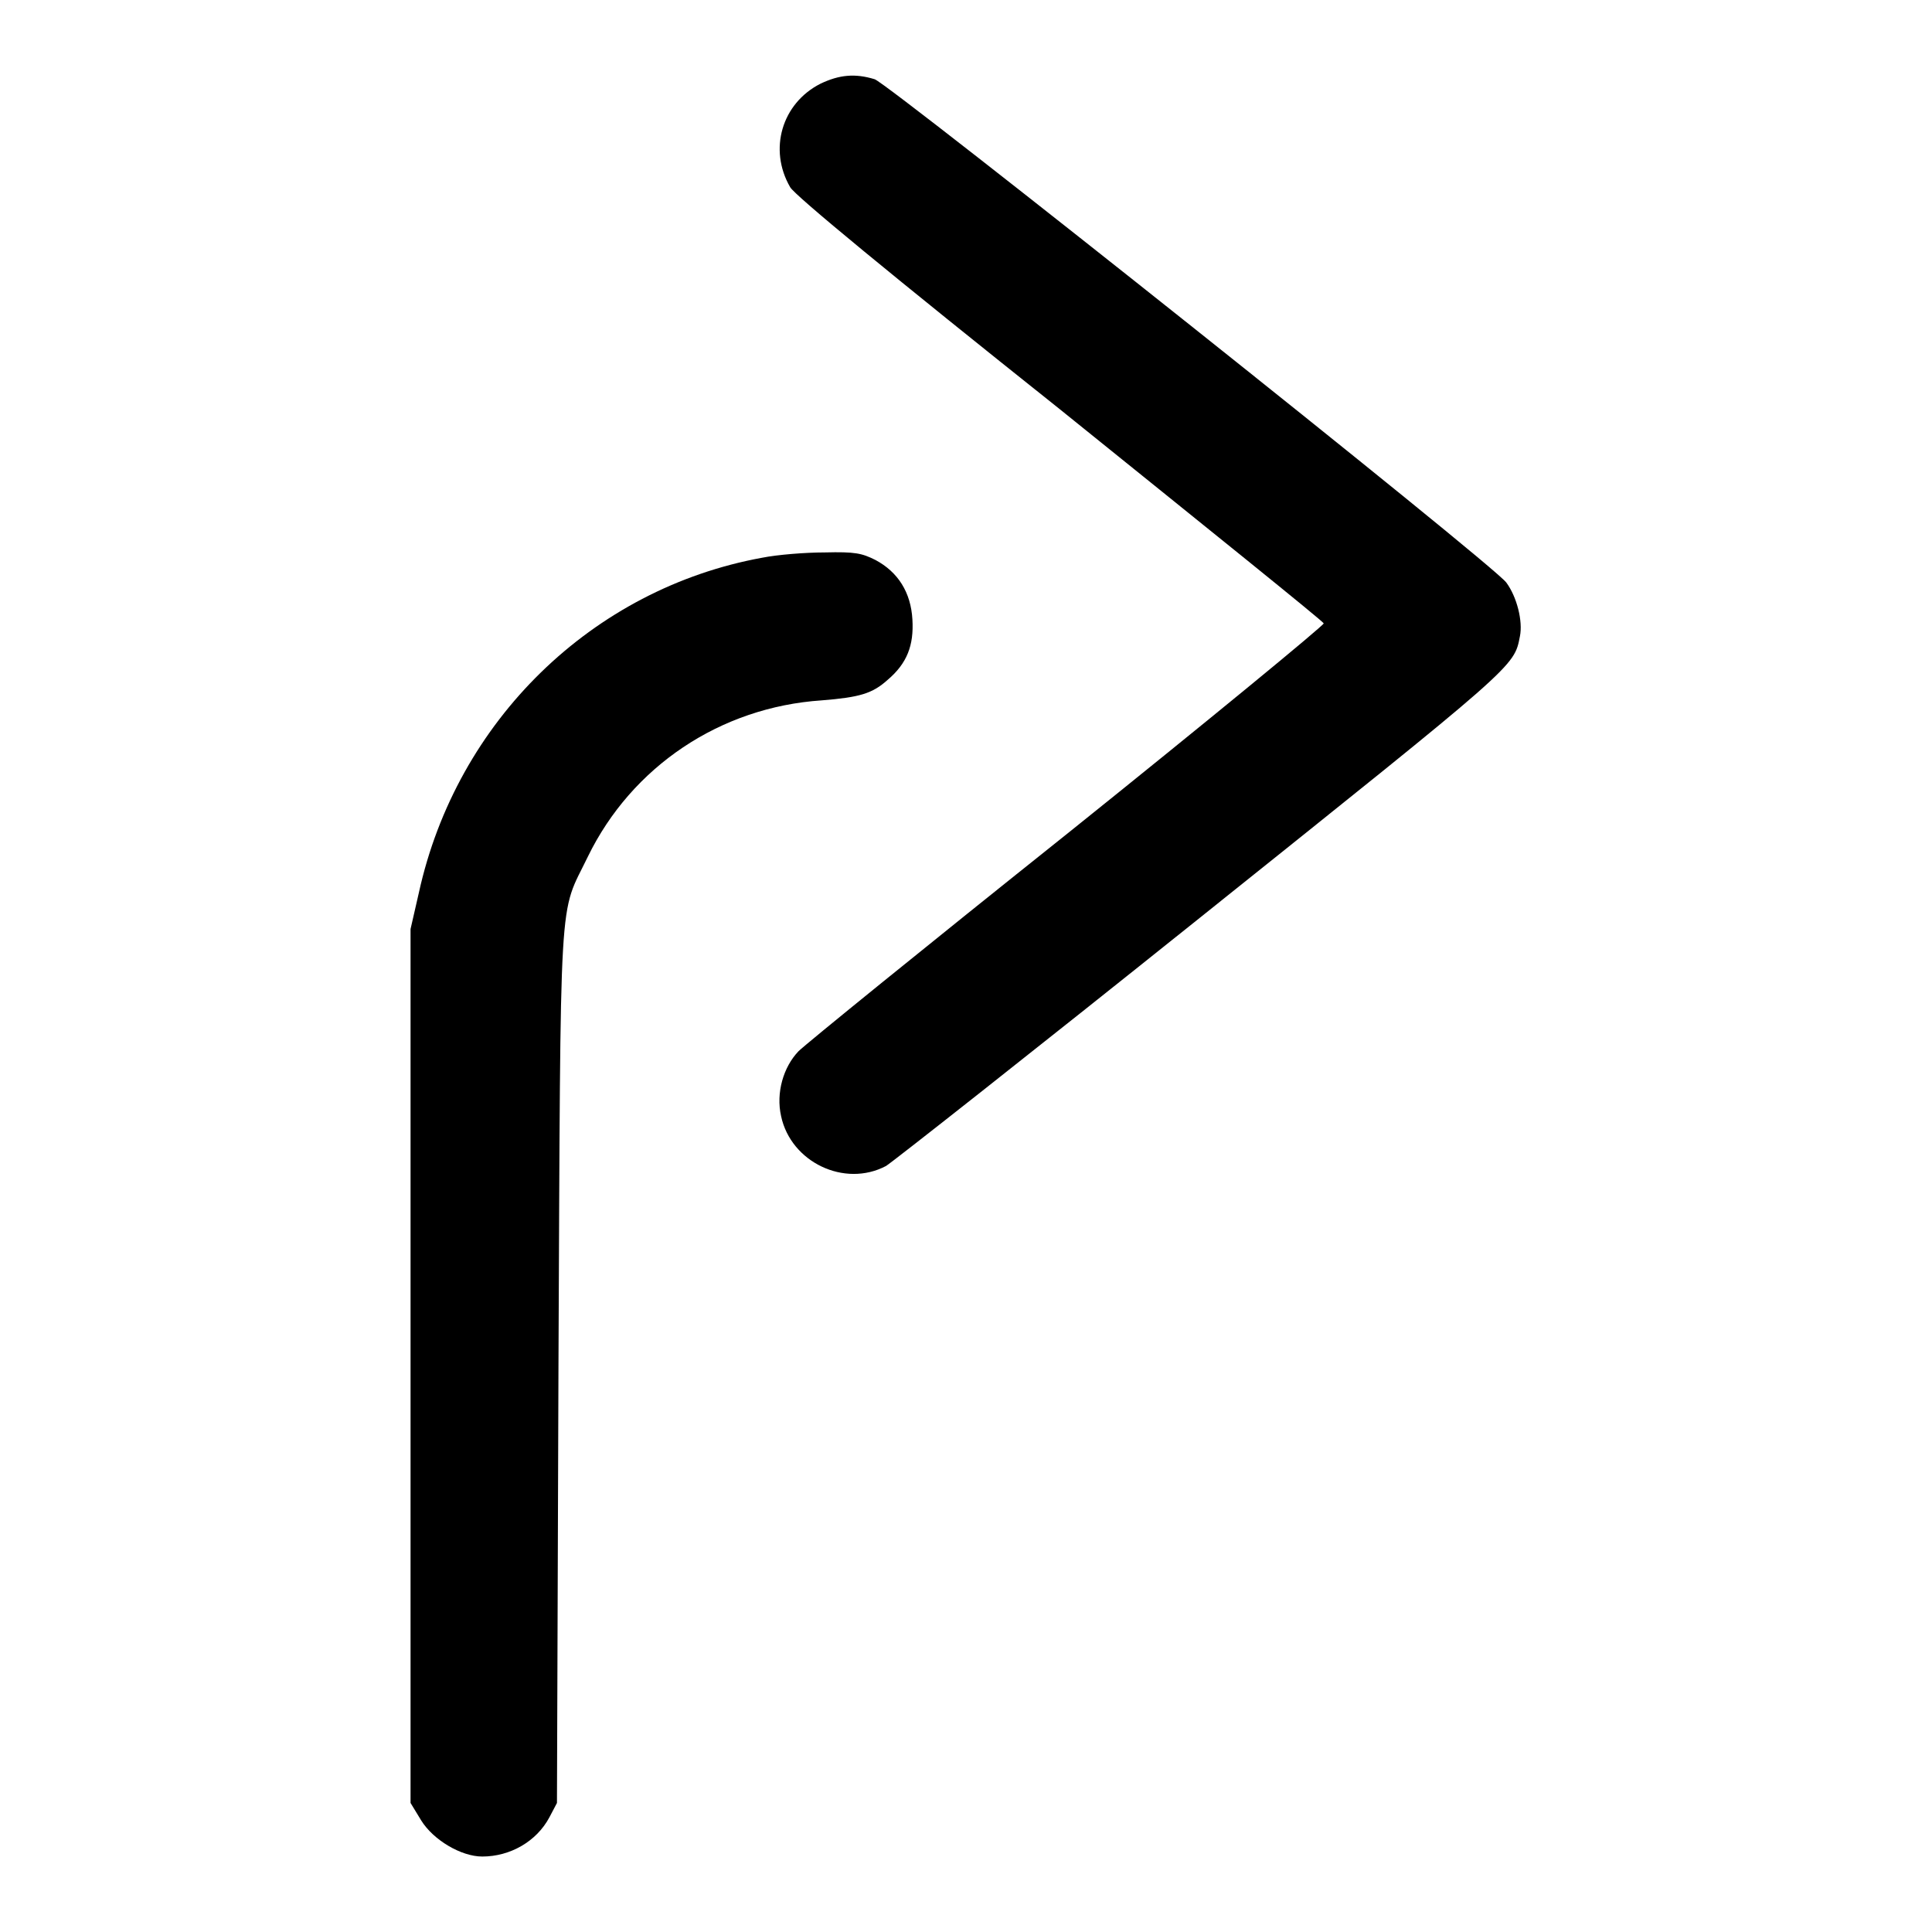 <?xml version="1.0" encoding="utf-8"?>
<!-- Svg Vector Icons : http://www.onlinewebfonts.com/icon -->
<!DOCTYPE svg PUBLIC "-//W3C//DTD SVG 1.1//EN" "http://www.w3.org/Graphics/SVG/1.1/DTD/svg11.dtd">
<svg version="1.1" xmlns="http://www.w3.org/2000/svg" xmlns:xlink="http://www.w3.org/1999/xlink" x="0px" y="0px" viewBox="0 0 256 256" enable-background="new 0 0 256 256" xml:space="preserve">
<g><g><g><path fill="#000000" d="M108.7,11.1c-5.1,2.6-6.9,8.7-4,13.7c0.5,1,13.6,11.8,35.7,29.4c19.1,15.4,34.9,28.1,35,28.4c0.1,0.2-15.2,12.8-33.9,27.8c-18.8,15-34.8,28-35.7,28.9c-2,2.1-3,5.5-2.3,8.6c1.3,6.1,8.4,9.5,13.9,6.6c0.7-0.4,19.5-15.2,41.6-32.9c42.1-33.7,41.6-33.2,42.4-37.3c0.4-2-0.4-5.2-1.8-7.1c-1.6-2.3-81.8-66.1-83.7-66.7C113.3,9.7,111.2,9.9,108.7,11.1z"/><path fill="#000000" d="M101,73.9c-22.5,4.1-40.5,21.6-45.5,44.4l-1.1,4.8V181v57.9l1.4,2.3c1.6,2.6,5.3,4.8,8.1,4.8c3.7,0,7.2-2,8.9-5.2l1-1.9L74,181c0.3-65,0-59.4,3.9-67.5c5.8-11.9,17.5-19.8,31-20.7c5-0.4,6.7-0.9,8.7-2.7c2.6-2.2,3.5-4.6,3.3-8c-0.2-3.6-1.9-6.3-4.9-7.9c-1.8-0.9-2.7-1.1-6.7-1C106.7,73.2,103,73.5,101,73.9z"/></g></g></g>
</svg>